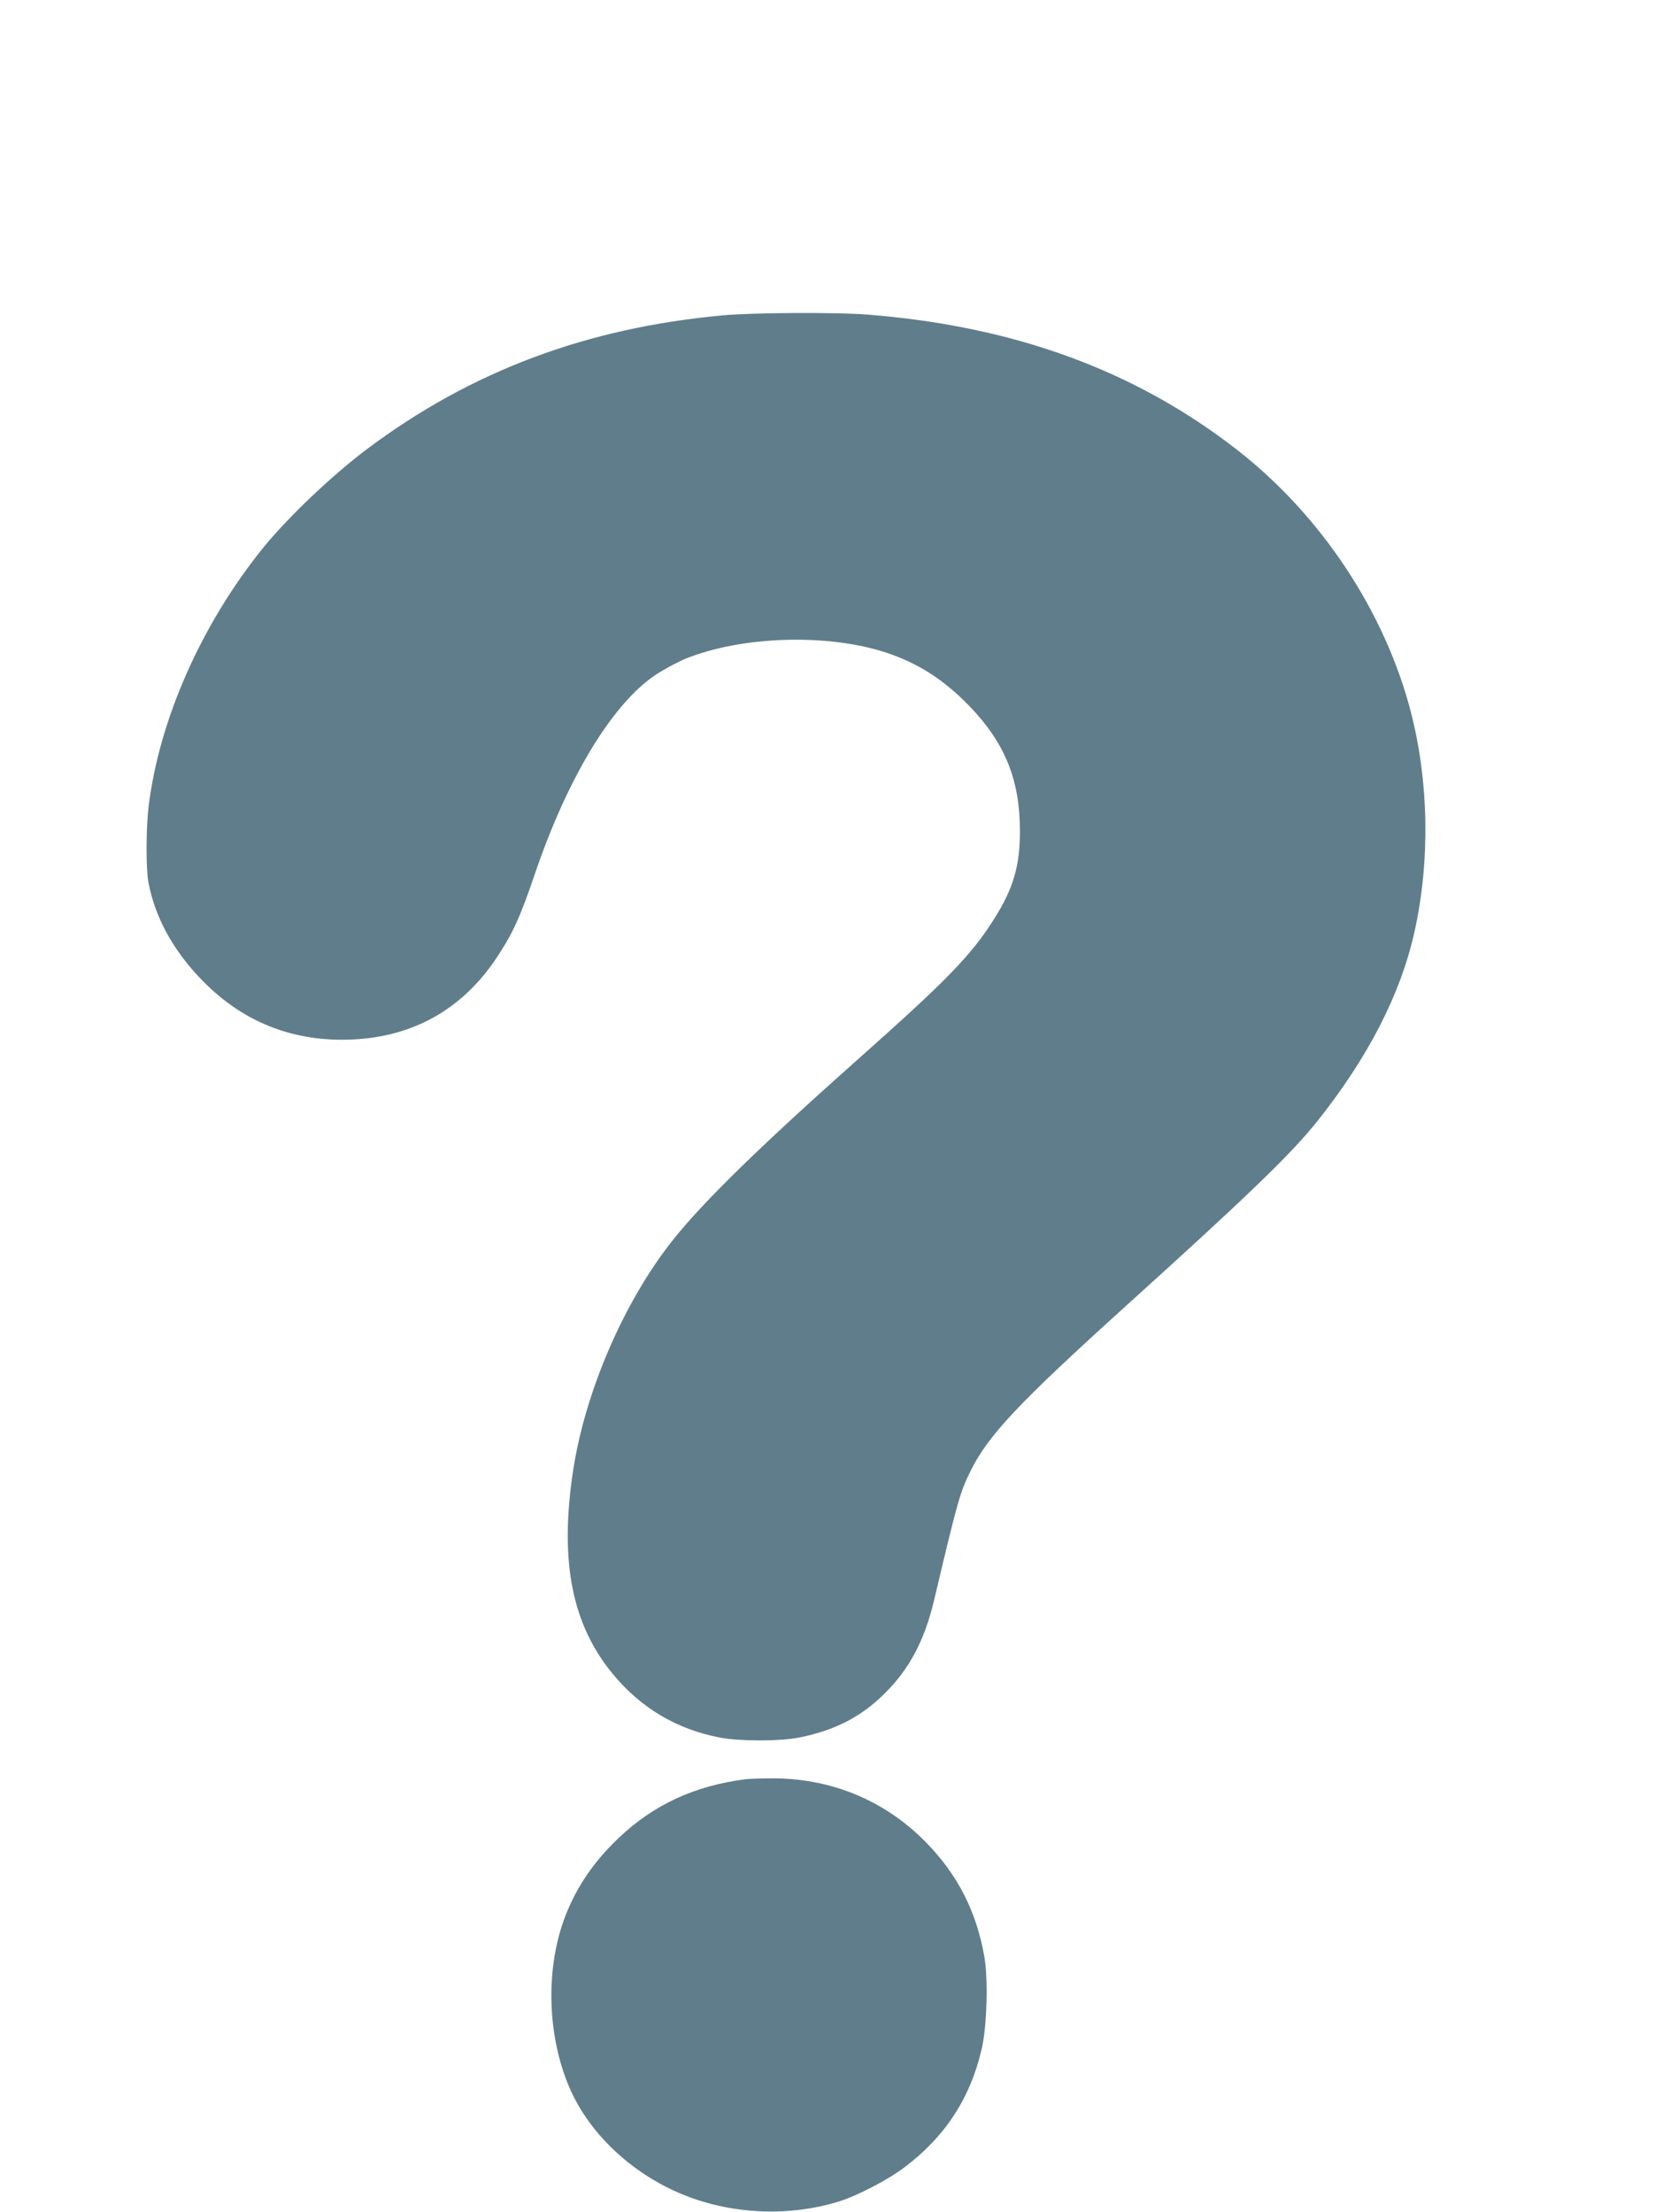 <?xml version="1.0" standalone="no"?>
<!DOCTYPE svg PUBLIC "-//W3C//DTD SVG 20010904//EN"
 "http://www.w3.org/TR/2001/REC-SVG-20010904/DTD/svg10.dtd">
<svg version="1.0" xmlns="http://www.w3.org/2000/svg"
 width="971pt" height="1280pt" viewBox="0 0 971 1280"
 preserveAspectRatio="xMidYMid meet">
<g transform="translate(0,1280) scale(0.1,-0.1)"
fill="#607d8b" stroke="none">
<path d="M4184 10975 c-790 -72 -1460 -324 -2059 -773 -206 -155 -457 -394
-602 -572 -356 -441 -601 -992 -663 -1497 -15 -122 -16 -363 -1 -440 37 -197
138 -384 295 -550 240 -255 538 -375 886 -359 352 16 635 176 831 469 95 142
139 238 224 489 191 561 449 986 701 1154 46 30 122 71 169 91 325 132 820
148 1160 37 188 -62 338 -158 487 -313 203 -211 289 -423 290 -716 1 -203 -37
-335 -148 -511 -131 -210 -275 -358 -799 -823 -551 -490 -881 -812 -1056
-1031 -287 -358 -515 -886 -584 -1350 -77 -518 -5 -882 231 -1168 163 -197
369 -320 620 -368 114 -22 347 -22 457 0 206 41 357 118 492 251 147 144 235
310 291 547 136 575 150 625 213 750 101 202 276 388 871 927 748 676 982 903
1136 1096 292 368 478 731 558 1087 92 410 85 869 -19 1274 -150 583 -520
1142 -1007 1521 -592 461 -1294 717 -2147 783 -180 13 -652 11 -827 -5z"/>
<path d="M4315 2503 c-293 -37 -533 -147 -736 -341 -141 -134 -239 -277 -305
-444 -119 -302 -110 -698 23 -1004 107 -246 328 -464 598 -590 295 -138 653
-161 965 -63 104 33 278 124 370 193 239 179 385 403 451 689 30 128 38 404
15 533 -45 260 -155 476 -338 662 -241 246 -557 375 -908 370 -58 0 -118 -3
-135 -5z"/>
</g>
</svg>
